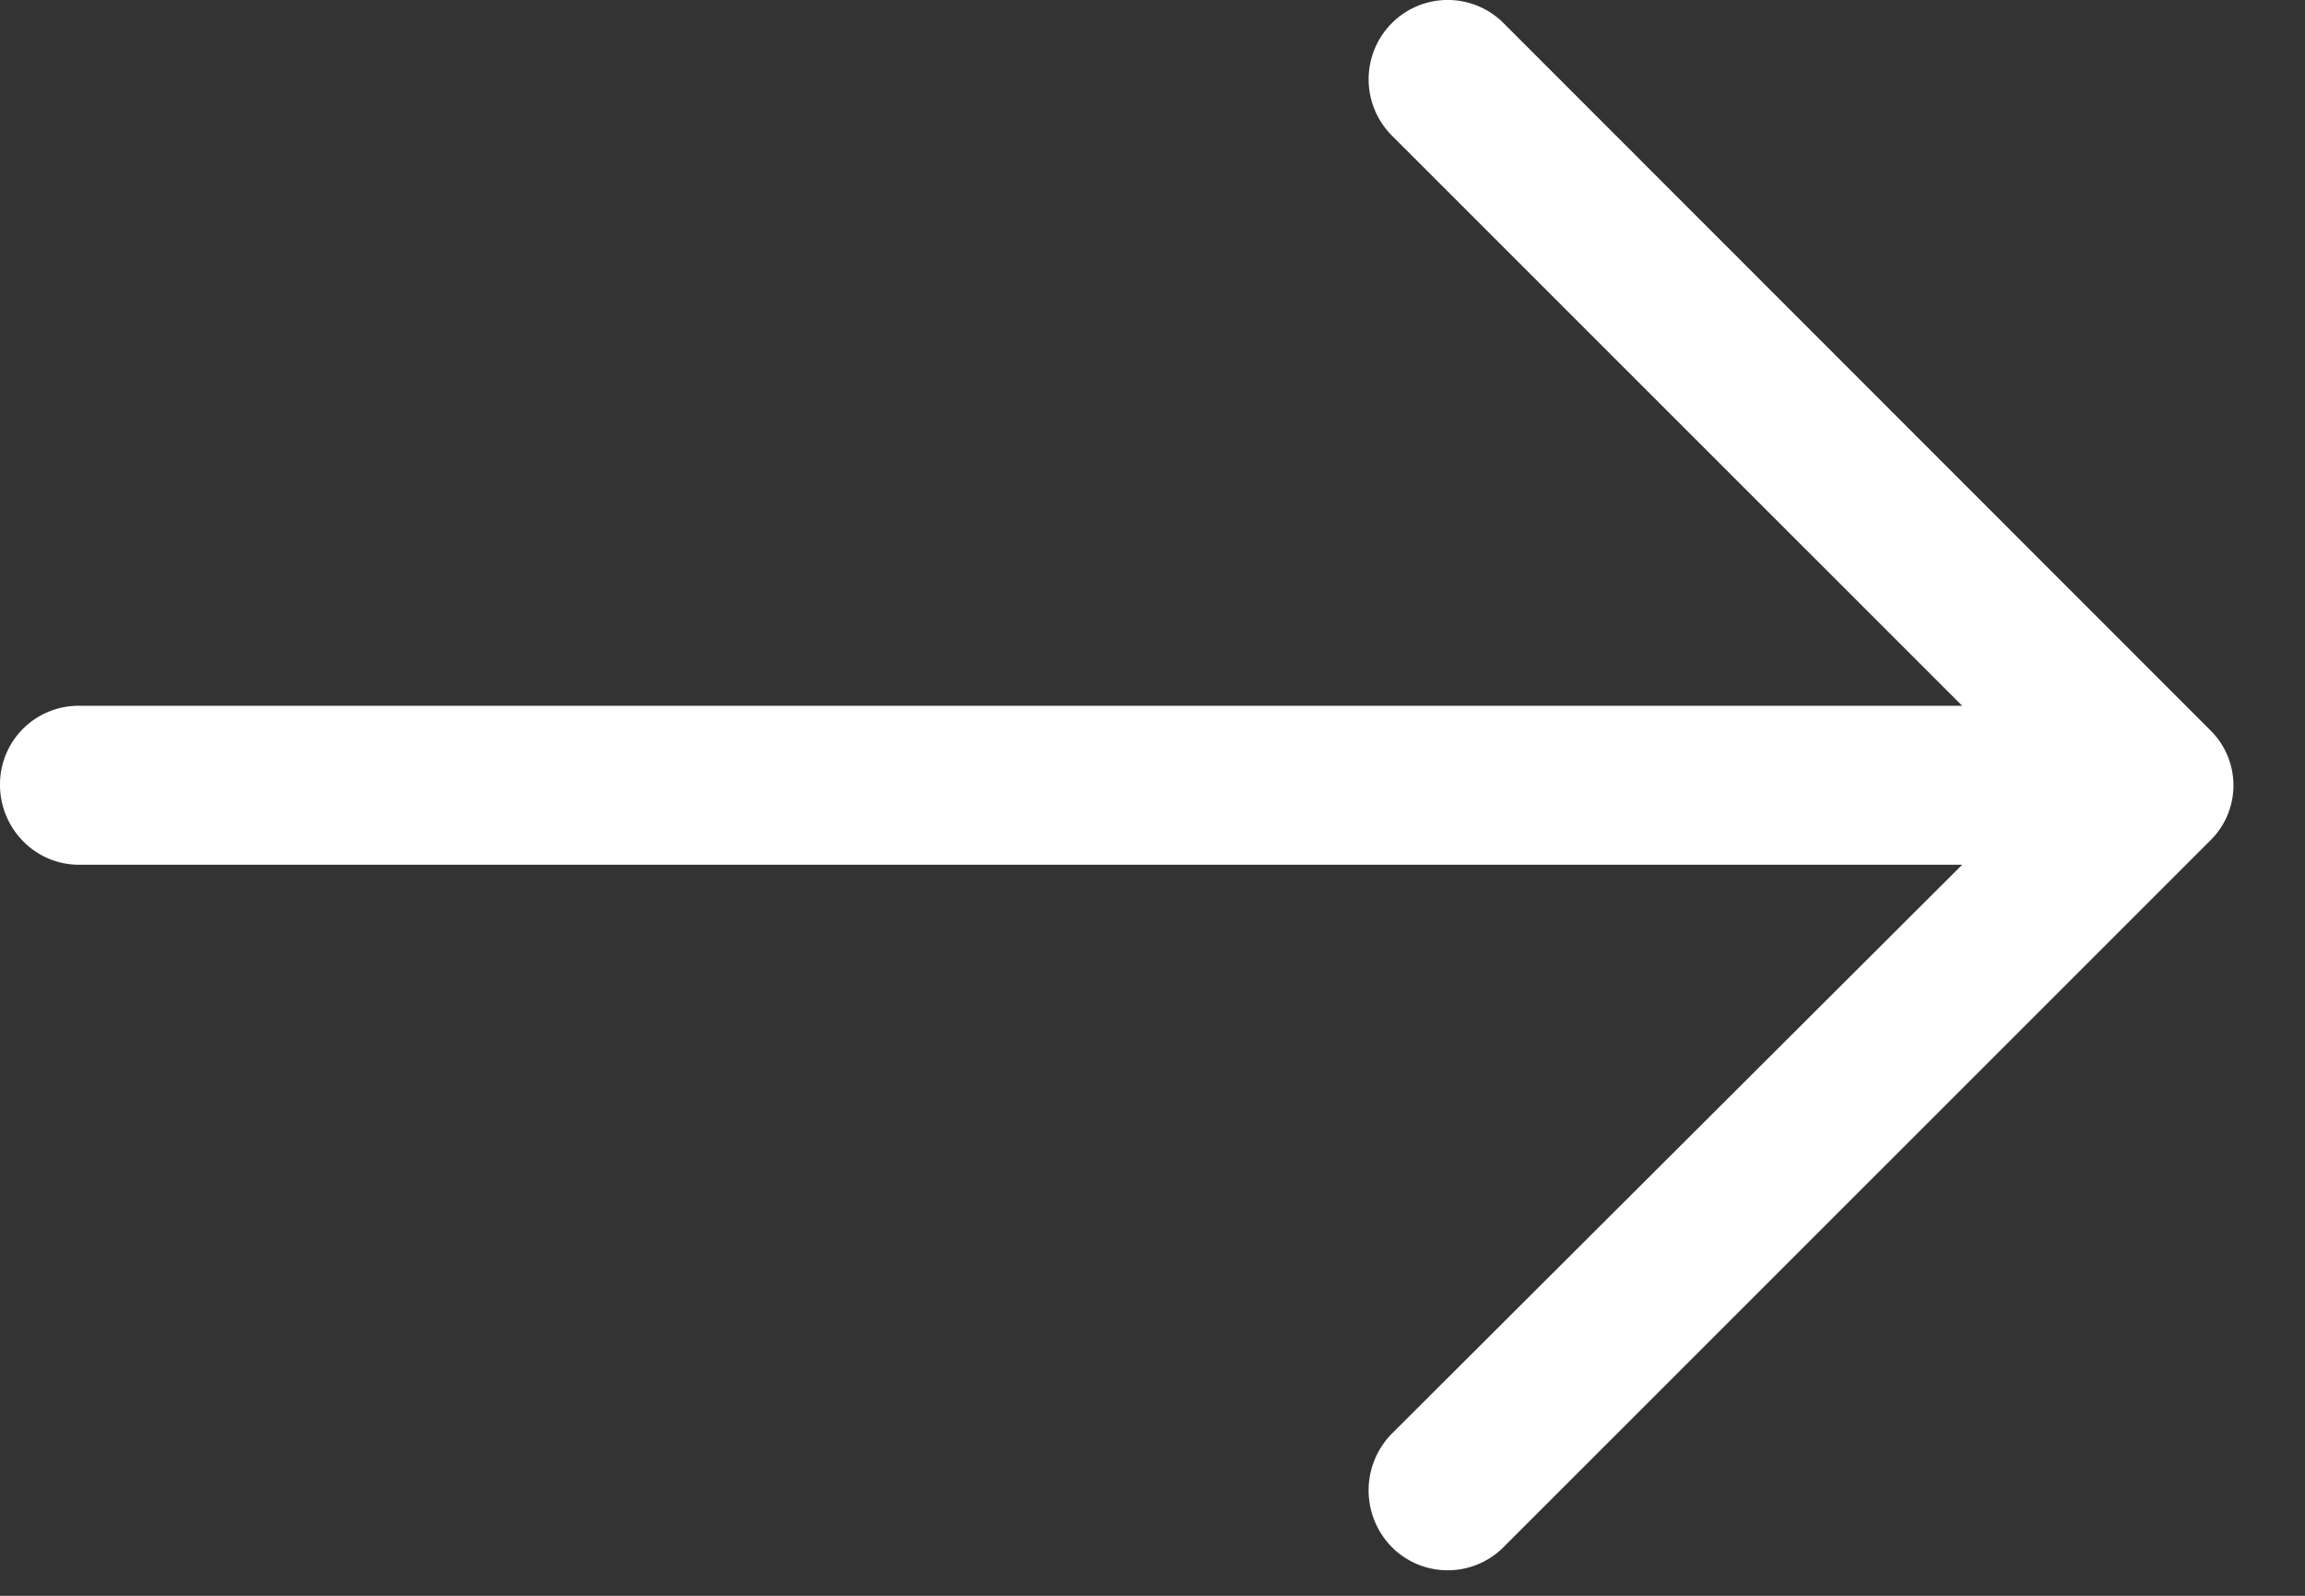 <svg xmlns="http://www.w3.org/2000/svg" width="26" height="18" viewBox="0 0 26 18">
    <rect x="0" y="0" width="26" height="18" fill="#333333" stroke="none"/>
    <path fill="#FFF" fill-rule="evenodd" d="M16.965.266a.89.89 0 0 0-1.27 0 .898.898 0 0 0 0 1.258l6.438 6.437H.891A.886.886 0 0 0 0 8.852c0 .492.395.902.891.902h21.242l-6.438 6.422a.912.912 0 0 0 0 1.27.89.89 0 0 0 1.27 0l7.961-7.96a.871.871 0 0 0 0-1.255L16.965.266z"/>
</svg>
